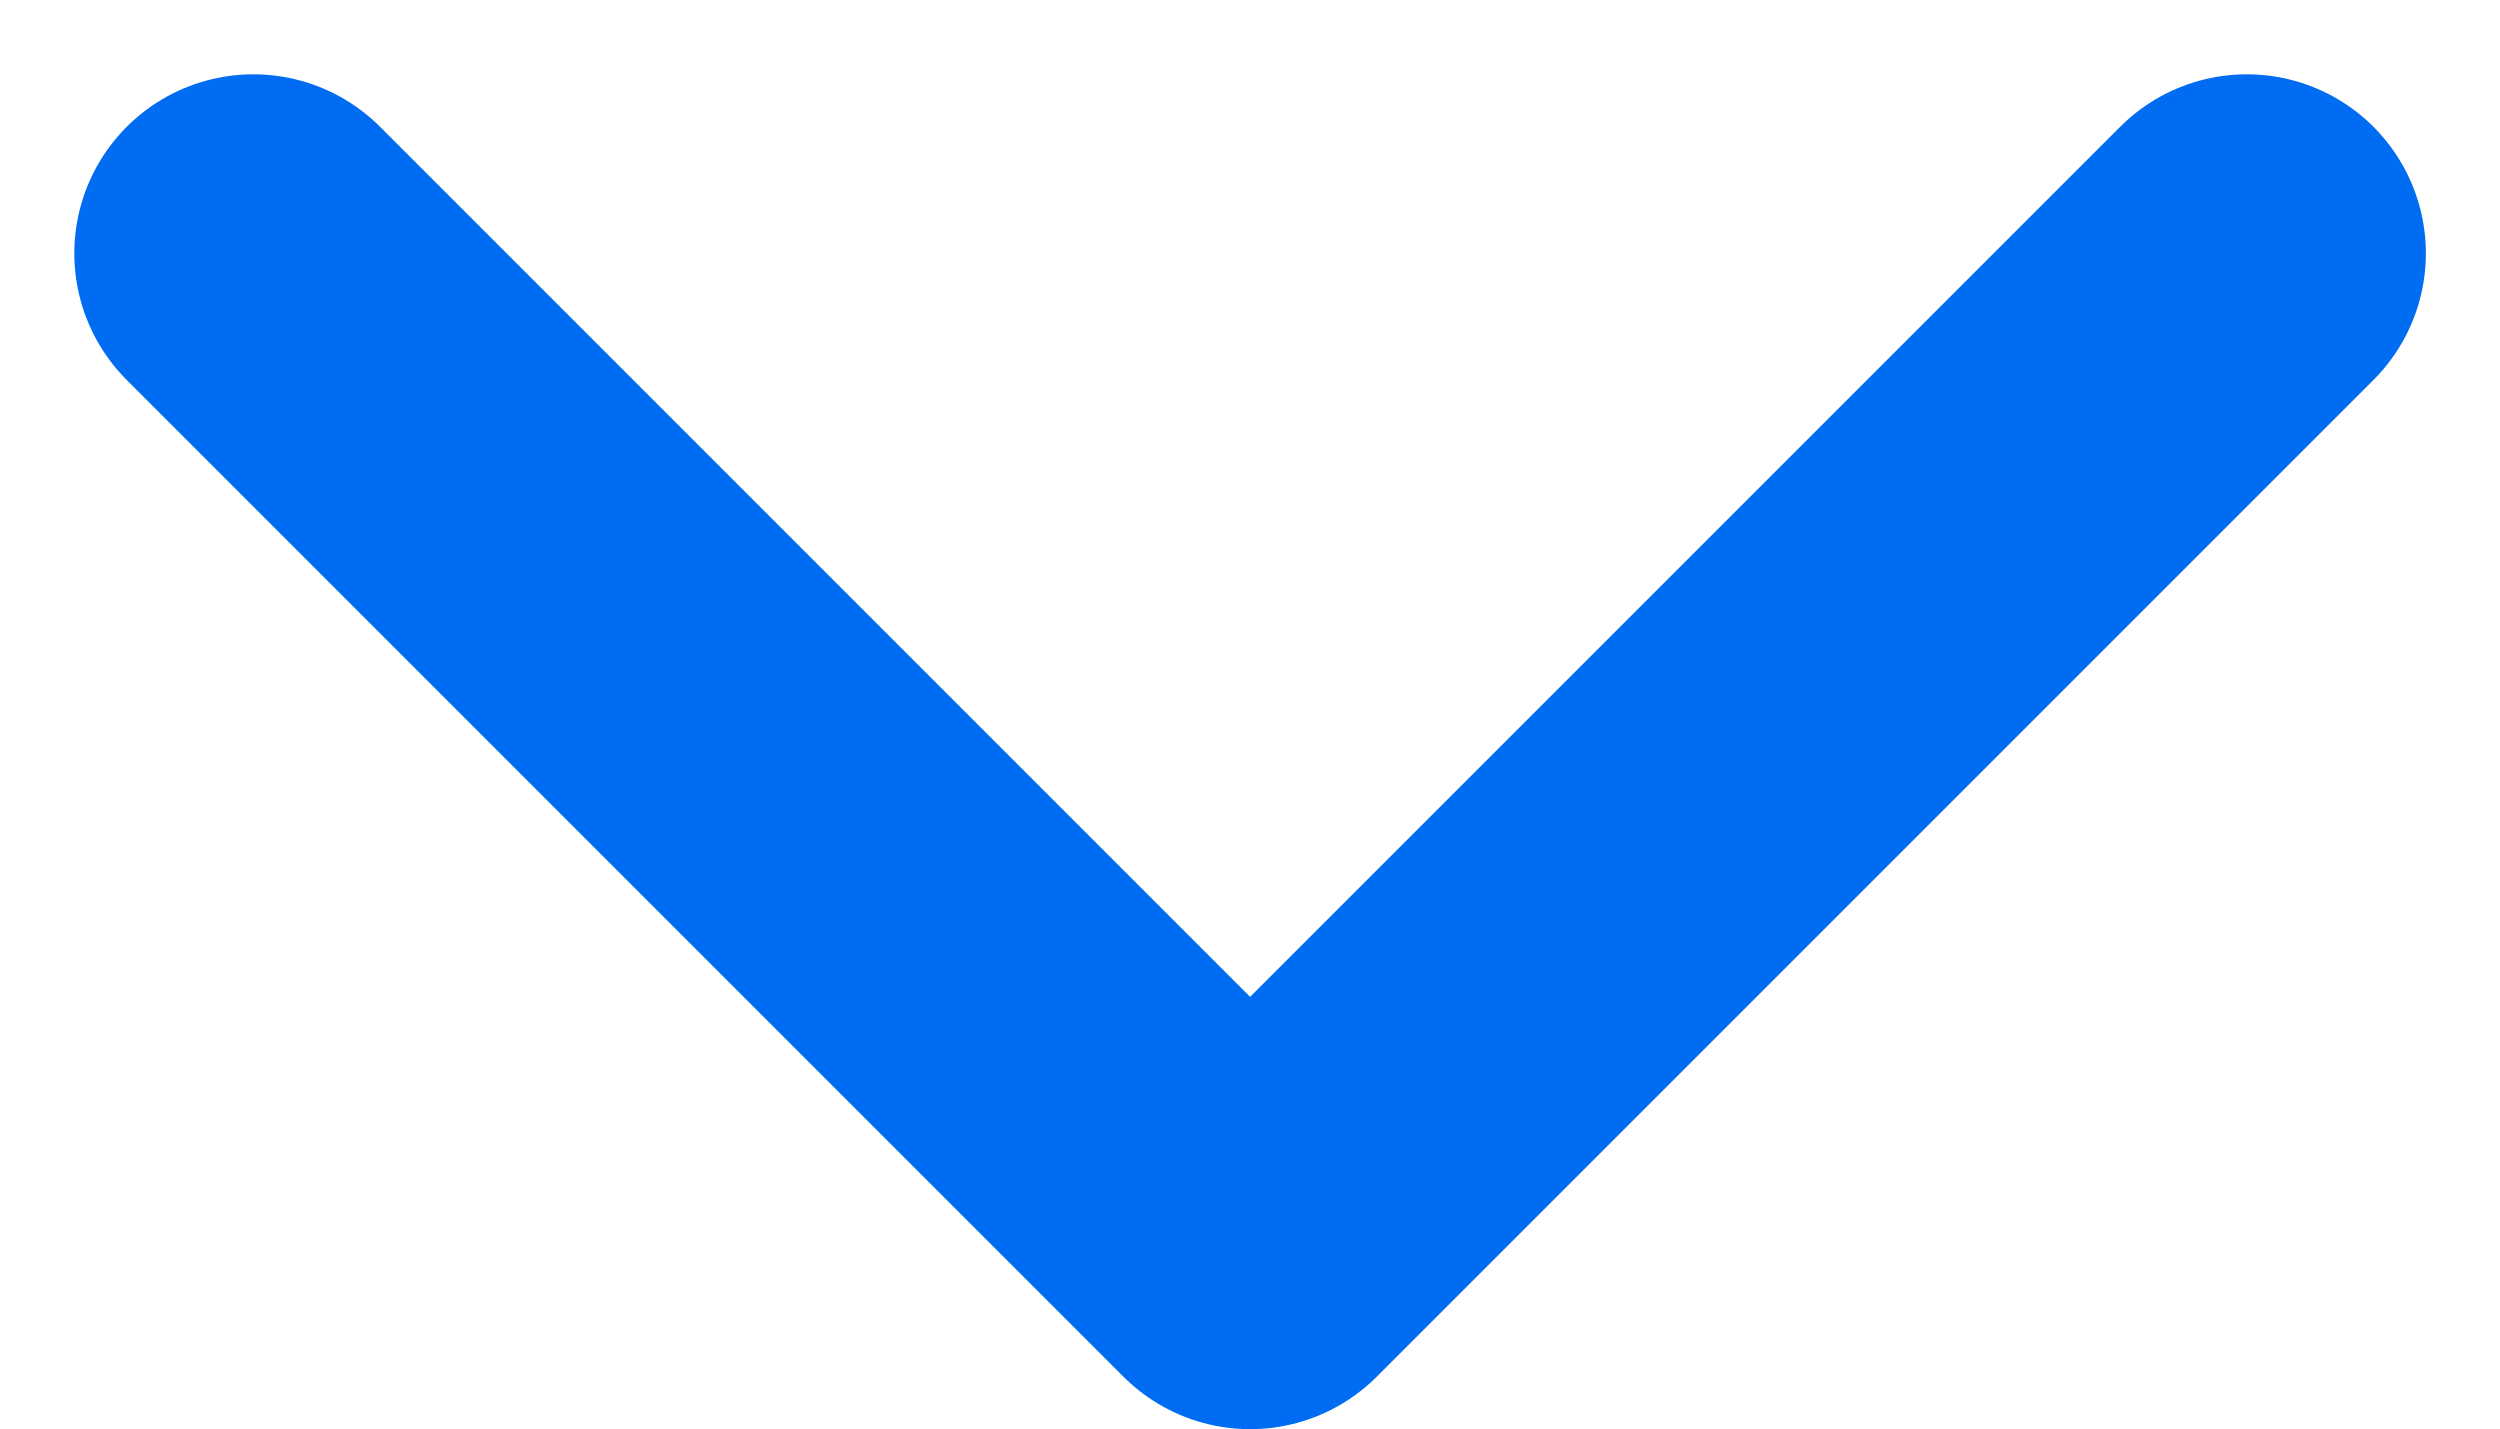 <svg xmlns="http://www.w3.org/2000/svg" width="13.961" height="7.98" viewBox="0 0 13.961 7.98">
  <path id="Caminho_27071" data-name="Caminho 27071" d="M1245.65,28.356l5.566,5.566,5.566-5.566" transform="translate(-1244.235 -26.941)" fill="none" stroke="#006cf2" stroke-linecap="round" stroke-linejoin="round" stroke-width="2"/>
</svg>
